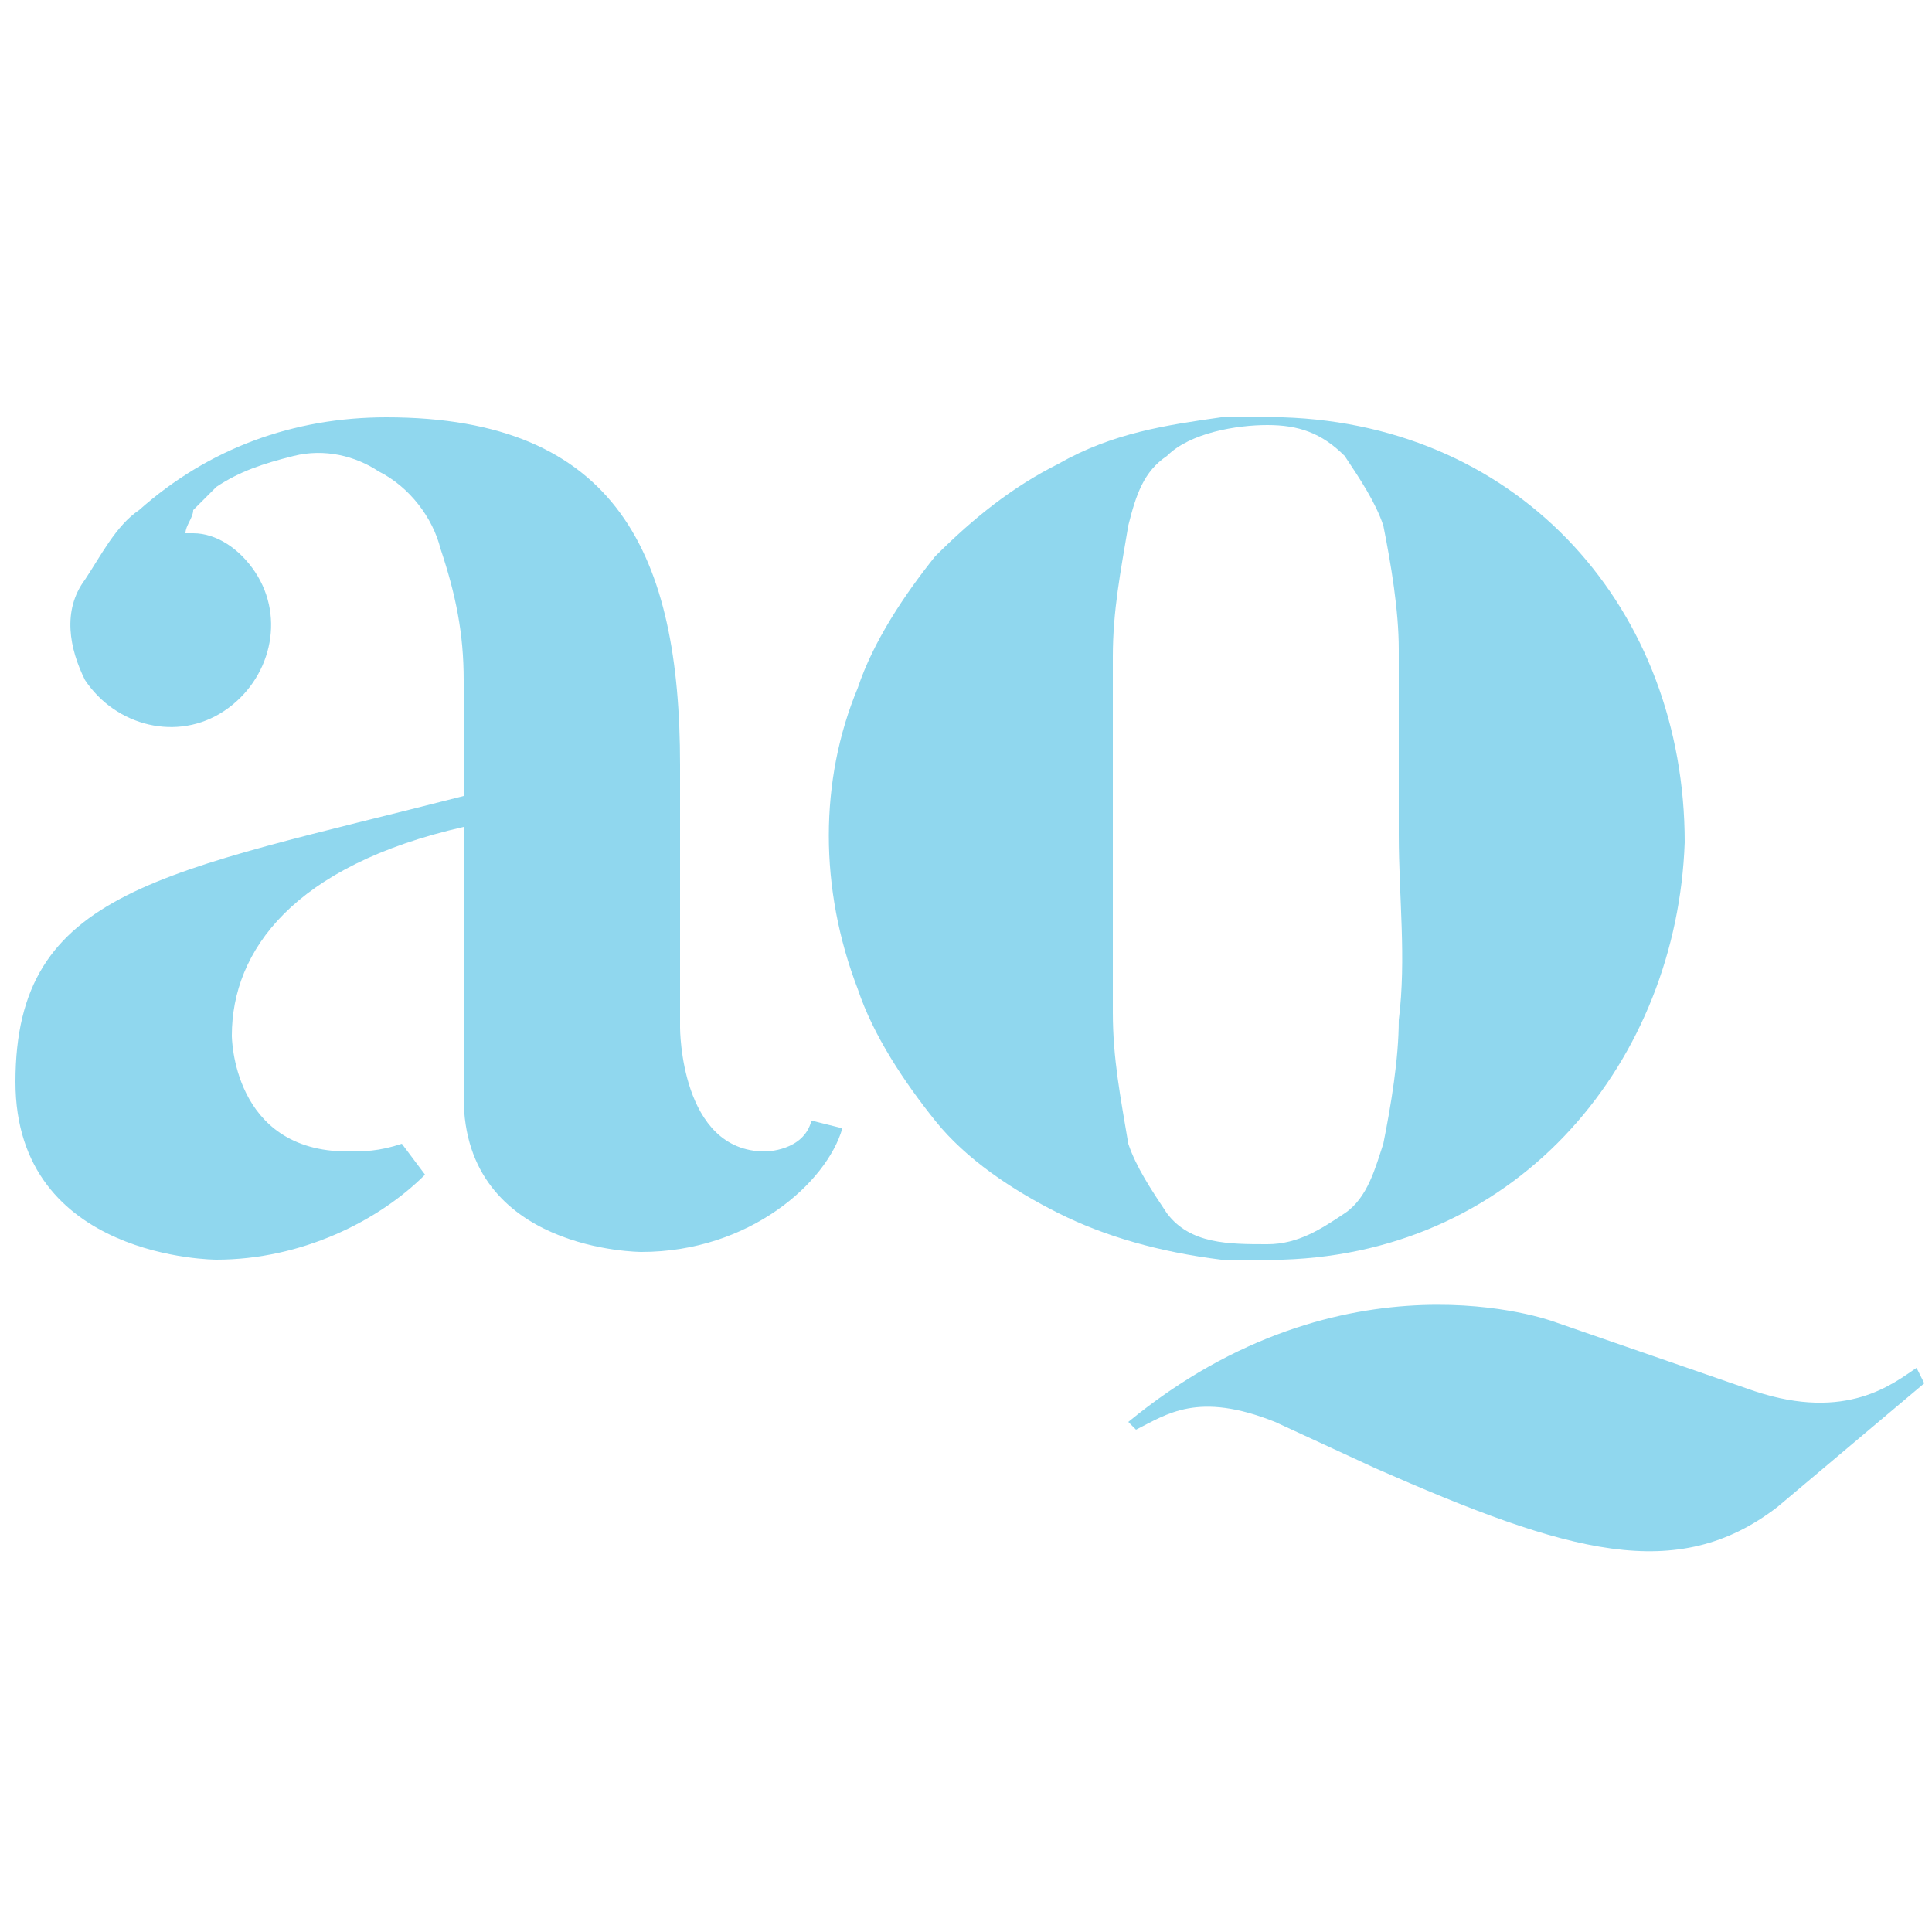 <?xml version="1.0" encoding="utf-8"?>
<!-- Generator: Adobe Illustrator 22.0.1, SVG Export Plug-In . SVG Version: 6.00 Build 0)  -->
<svg version="1.1" id="Layer_1" xmlns="http://www.w3.org/2000/svg" xmlns:xlink="http://www.w3.org/1999/xlink" x="0px" y="0px"
	 viewBox="0 0 25 25" style="enable-background:new 0 0 25 25;" xml:space="preserve">
<style type="text/css">
	.st0{fill:#90D7EE;}
</style>
<path class="st0" d="M16.6,5.4c-0.3,0-0.5,0-0.8,0c-0.7,0.1-1.4,0.2-2.1,0.6c-0.6,0.3-1.1,0.7-1.6,1.2c-0.4,0.5-0.8,1.1-1,1.7
	c-0.5,1.2-0.5,2.6,0,3.9c0.2,0.6,0.6,1.2,1,1.7c0.4,0.5,1,0.9,1.6,1.2c0.6,0.3,1.3,0.5,2.1,0.6c0.3,0,0.5,0,0.8,0
	c3.1-0.1,5.1-2.6,5.2-5.4C21.8,7.9,19.7,5.5,16.6,5.4 M18.1,13.2c0,0.5-0.1,1.1-0.2,1.6c-0.1,0.3-0.2,0.7-0.5,0.9
	c-0.3,0.2-0.6,0.4-1,0.4c-0.5,0-1,0-1.3-0.4c-0.2-0.3-0.4-0.6-0.5-0.9c-0.1-0.6-0.2-1.1-0.2-1.7c0-0.8,0-1.5,0-2.3
	c0-0.8,0-1.5,0-2.3c0-0.6,0.1-1.1,0.2-1.7c0.1-0.4,0.2-0.7,0.5-0.9c0.3-0.3,0.9-0.4,1.3-0.4c0.4,0,0.7,0.1,1,0.4
	c0.2,0.3,0.4,0.6,0.5,0.9c0.1,0.5,0.2,1.1,0.2,1.6c0,0.8,0,1.6,0,2.4S18.2,12.4,18.1,13.2"/>
<path class="st0" d="M24.9,17.9L23,19.5c-1.3,1-2.7,0.6-5.2-0.5l-1.3-0.6c-1-0.4-1.4-0.1-1.8,0.1l-0.1-0.1c2.8-2.3,5.5-1.3,5.5-1.3
	l2.6,0.9c1.2,0.4,1.8-0.1,2.1-0.3L24.9,17.9z"/>
<path class="st0" d="M10.9,14.6c-0.2,0.7-1.2,1.6-2.6,1.6c0,0-2.3,0-2.3-2v-3.5c-2.2,0.5-3,1.6-3,2.7c0,0,0,1.5,1.5,1.5
	c0.2,0,0.4,0,0.7-0.1l0.3,0.4c-0.6,0.6-1.6,1.1-2.7,1.1c0,0-2.6,0-2.6-2.3c0-2.5,1.9-2.7,5.8-3.7V8.8c0-0.6-0.1-1.1-0.3-1.7
	c-0.1-0.4-0.4-0.8-0.8-1C4.6,5.9,4.2,5.8,3.8,5.9C3.4,6,3.1,6.1,2.8,6.3C2.7,6.4,2.6,6.5,2.5,6.6c0,0.1-0.1,0.2-0.1,0.3
	c0,0,0,0,0.1,0c0.3,0,0.6,0.2,0.8,0.5C3.7,8,3.5,8.8,2.9,9.2c0,0,0,0,0,0C2.3,9.6,1.5,9.4,1.1,8.8C0.9,8.4,0.8,7.9,1.1,7.5
	c0.2-0.3,0.4-0.7,0.7-0.9c0.9-0.8,2-1.2,3.2-1.2l0,0c3,0,3.8,1.8,3.8,4.5v3.4c0,0,0,1.6,1.1,1.6c0,0,0.5,0,0.6-0.4L10.9,14.6z"/>
</svg>
